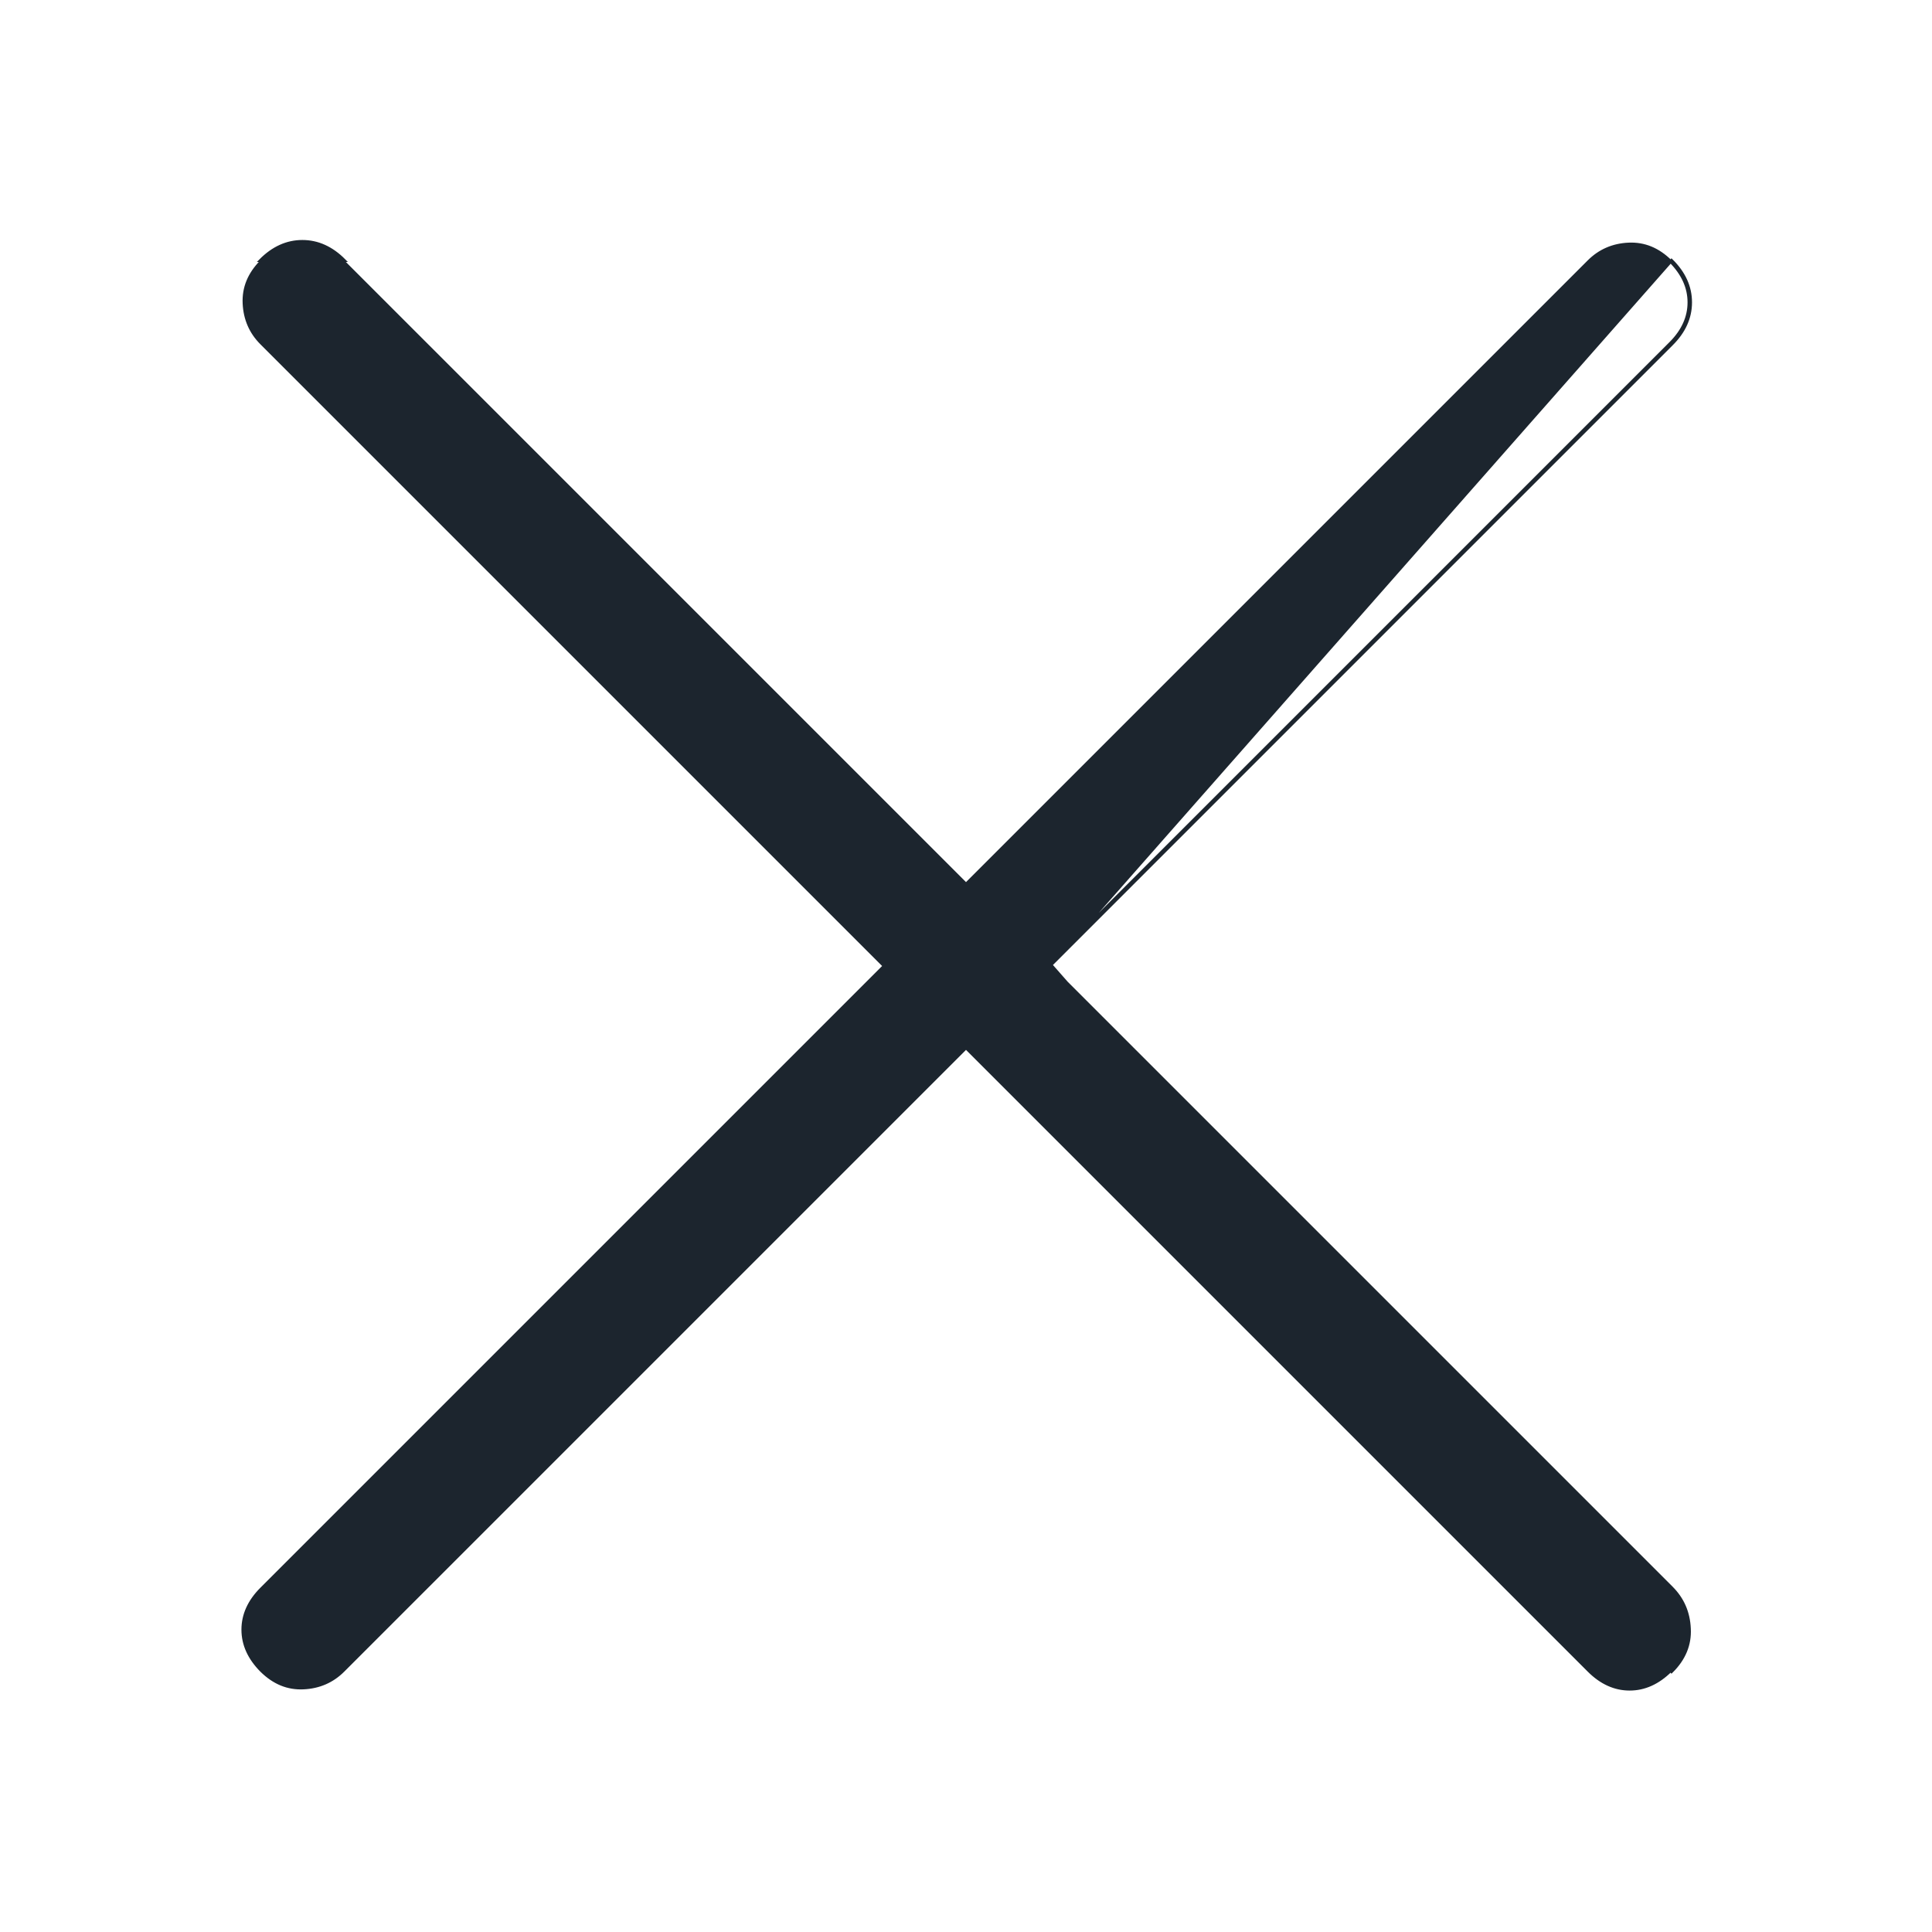 <svg width="16" height="16" viewBox="0 0 16 16" fill="none" xmlns="http://www.w3.org/2000/svg">
<path d="M8.703 7.991L13.843 2.851C13.948 2.747 14 2.631 14 2.504C14 2.377 13.948 2.261 13.843 2.157L8.703 7.991ZM8.703 7.991L8.695 8L8.703 8.009L13.843 13.149C13.935 13.241 13.984 13.353 13.99 13.487C13.997 13.62 13.948 13.739 13.843 13.843L8.703 7.991ZM8.009 8.686L8 8.677L7.991 8.686L2.842 13.835L2.842 13.835C2.753 13.924 2.643 13.972 2.513 13.978L2.513 13.978C2.383 13.984 2.268 13.937 2.165 13.835L2.165 13.835C2.063 13.732 2.012 13.619 2.012 13.496C2.012 13.373 2.063 13.26 2.165 13.158L2.165 13.158L7.314 8.009L7.323 8L7.314 7.991L2.165 2.842L2.165 2.842C2.076 2.753 2.028 2.643 2.022 2.513L2.022 2.513C2.016 2.383 2.063 2.268 2.165 2.165L2.165 2.165C2.268 2.063 2.381 2.012 2.504 2.012C2.627 2.012 2.74 2.063 2.842 2.165L2.842 2.165L7.991 7.314L8 7.323L8.009 7.314L13.158 2.165L13.158 2.165C13.247 2.076 13.357 2.028 13.487 2.022L13.487 2.022C13.617 2.016 13.732 2.063 13.835 2.165L13.835 2.165C13.937 2.268 13.988 2.381 13.988 2.504C13.988 2.627 13.937 2.74 13.835 2.842L13.835 2.842L8.686 7.991L8.677 8L8.686 8.009L13.835 13.158L13.835 13.158C13.924 13.247 13.972 13.357 13.978 13.487L13.978 13.487C13.984 13.617 13.937 13.732 13.835 13.835L13.835 13.835C13.732 13.937 13.619 13.988 13.496 13.988C13.373 13.988 13.26 13.937 13.158 13.835L13.158 13.835L8.009 8.686ZM2.504 2C2.631 2 2.747 2.052 2.851 2.157H2.157C2.261 2.052 2.377 2 2.504 2Z" fill="#1C252E" stroke="#1C252E" stroke-width="0.025"/>
</svg>

